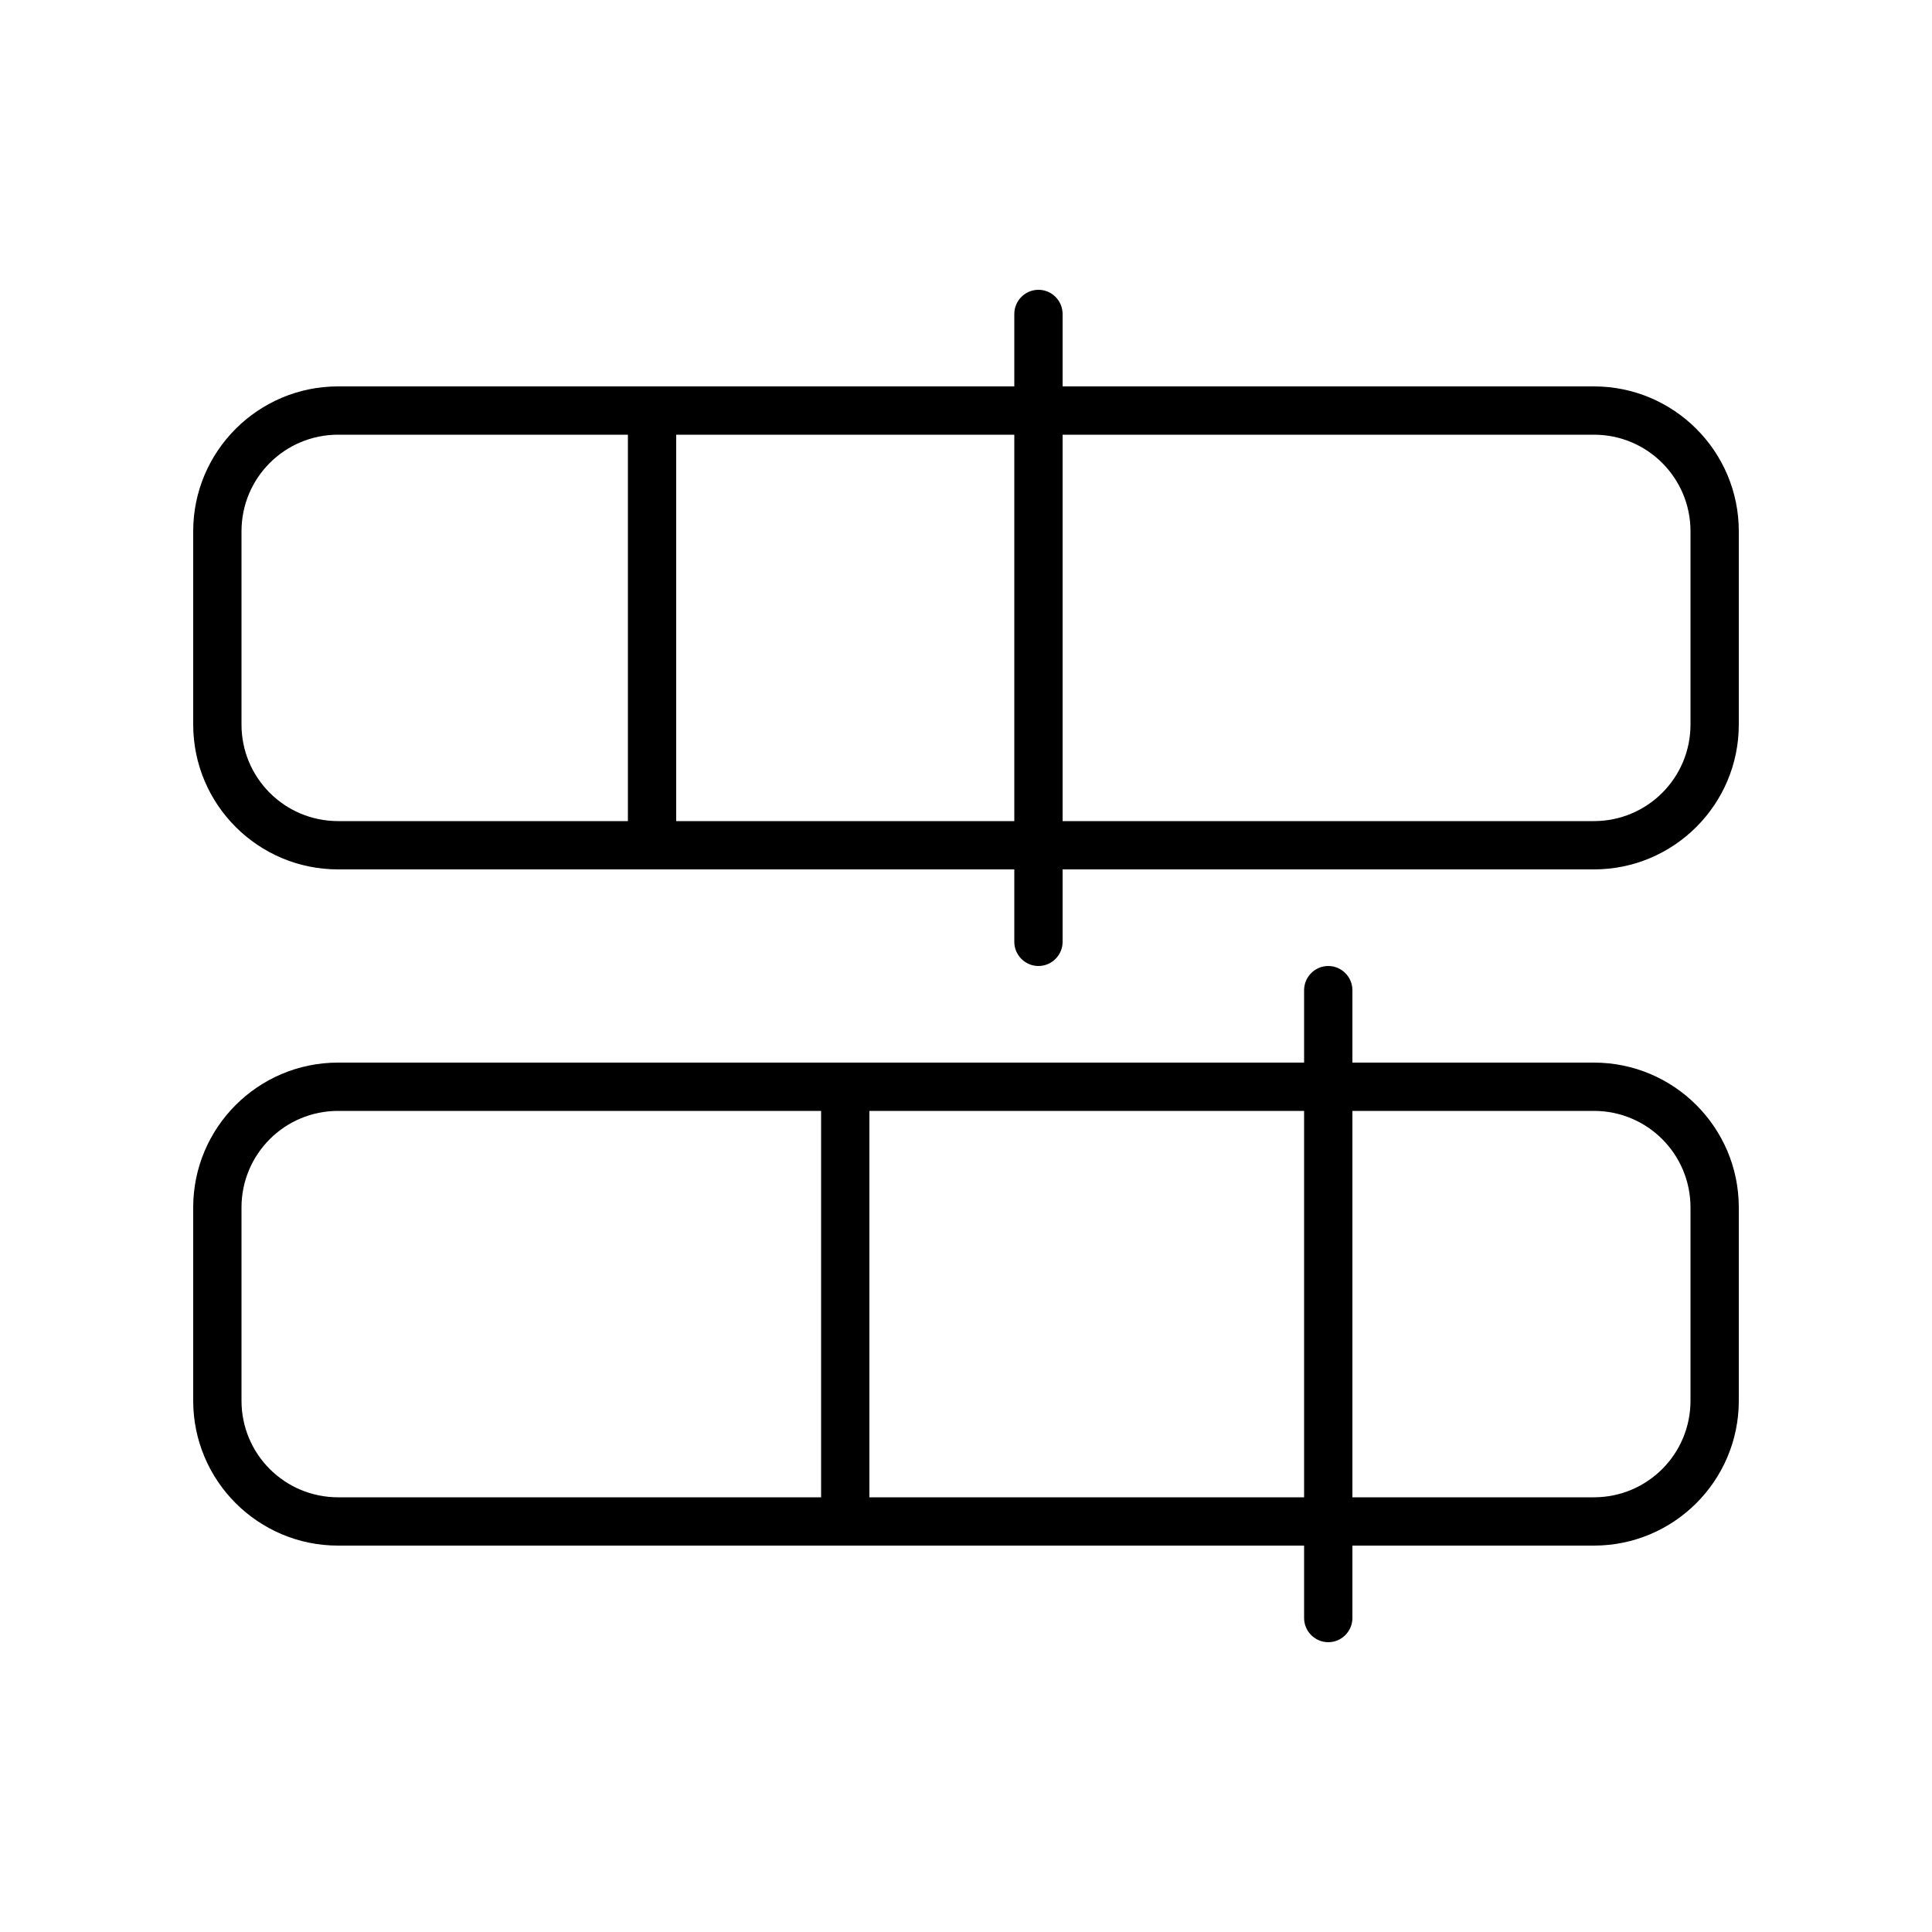 <svg xmlns="http://www.w3.org/2000/svg" viewBox="0 0 640 640"><!--! Font Awesome Pro 7.1.0 by @fontawesome - https://fontawesome.com License - https://fontawesome.com/license (Commercial License) Copyright 2025 Fonticons, Inc. --><path fill="currentColor" d="M344 96C348.4 96 352 99.6 352 104L352 128L528 128C554.5 128 576 149.5 576 176L576 240C576 266.5 554.5 288 528 288L352 288L352 312C352 316.4 348.4 320 344 320C339.6 320 336 316.4 336 312L336 288L112 288C85.5 288 64 266.5 64 240L64 176C64 149.5 85.5 128 112 128L336 128L336 104C336 99.6 339.6 96 344 96zM224 144L224 272L336 272L336 144L224 144zM352 144L352 272L528 272C545.7 272 560 257.7 560 240L560 176C560 158.3 545.7 144 528 144L352 144zM208 144L112 144C94.3 144 80 158.3 80 176L80 240C80 257.7 94.3 272 112 272L208 272L208 144zM440 320C444.4 320 448 323.6 448 328L448 352L528 352C554.5 352 576 373.5 576 400L576 464C576 490.5 554.5 512 528 512L448 512L448 536C448 540.4 444.4 544 440 544C435.6 544 432 540.4 432 536L432 512L112 512C85.5 512 64 490.5 64 464L64 400C64 373.5 85.5 352 112 352L432 352L432 328C432 323.6 435.6 320 440 320zM288 368L288 496L432 496L432 368L288 368zM448 368L448 496L528 496C545.7 496 560 481.7 560 464L560 400C560 382.3 545.7 368 528 368L448 368zM272 368L112 368C94.3 368 80 382.3 80 400L80 464C80 481.7 94.3 496 112 496L272 496L272 368z"/></svg>